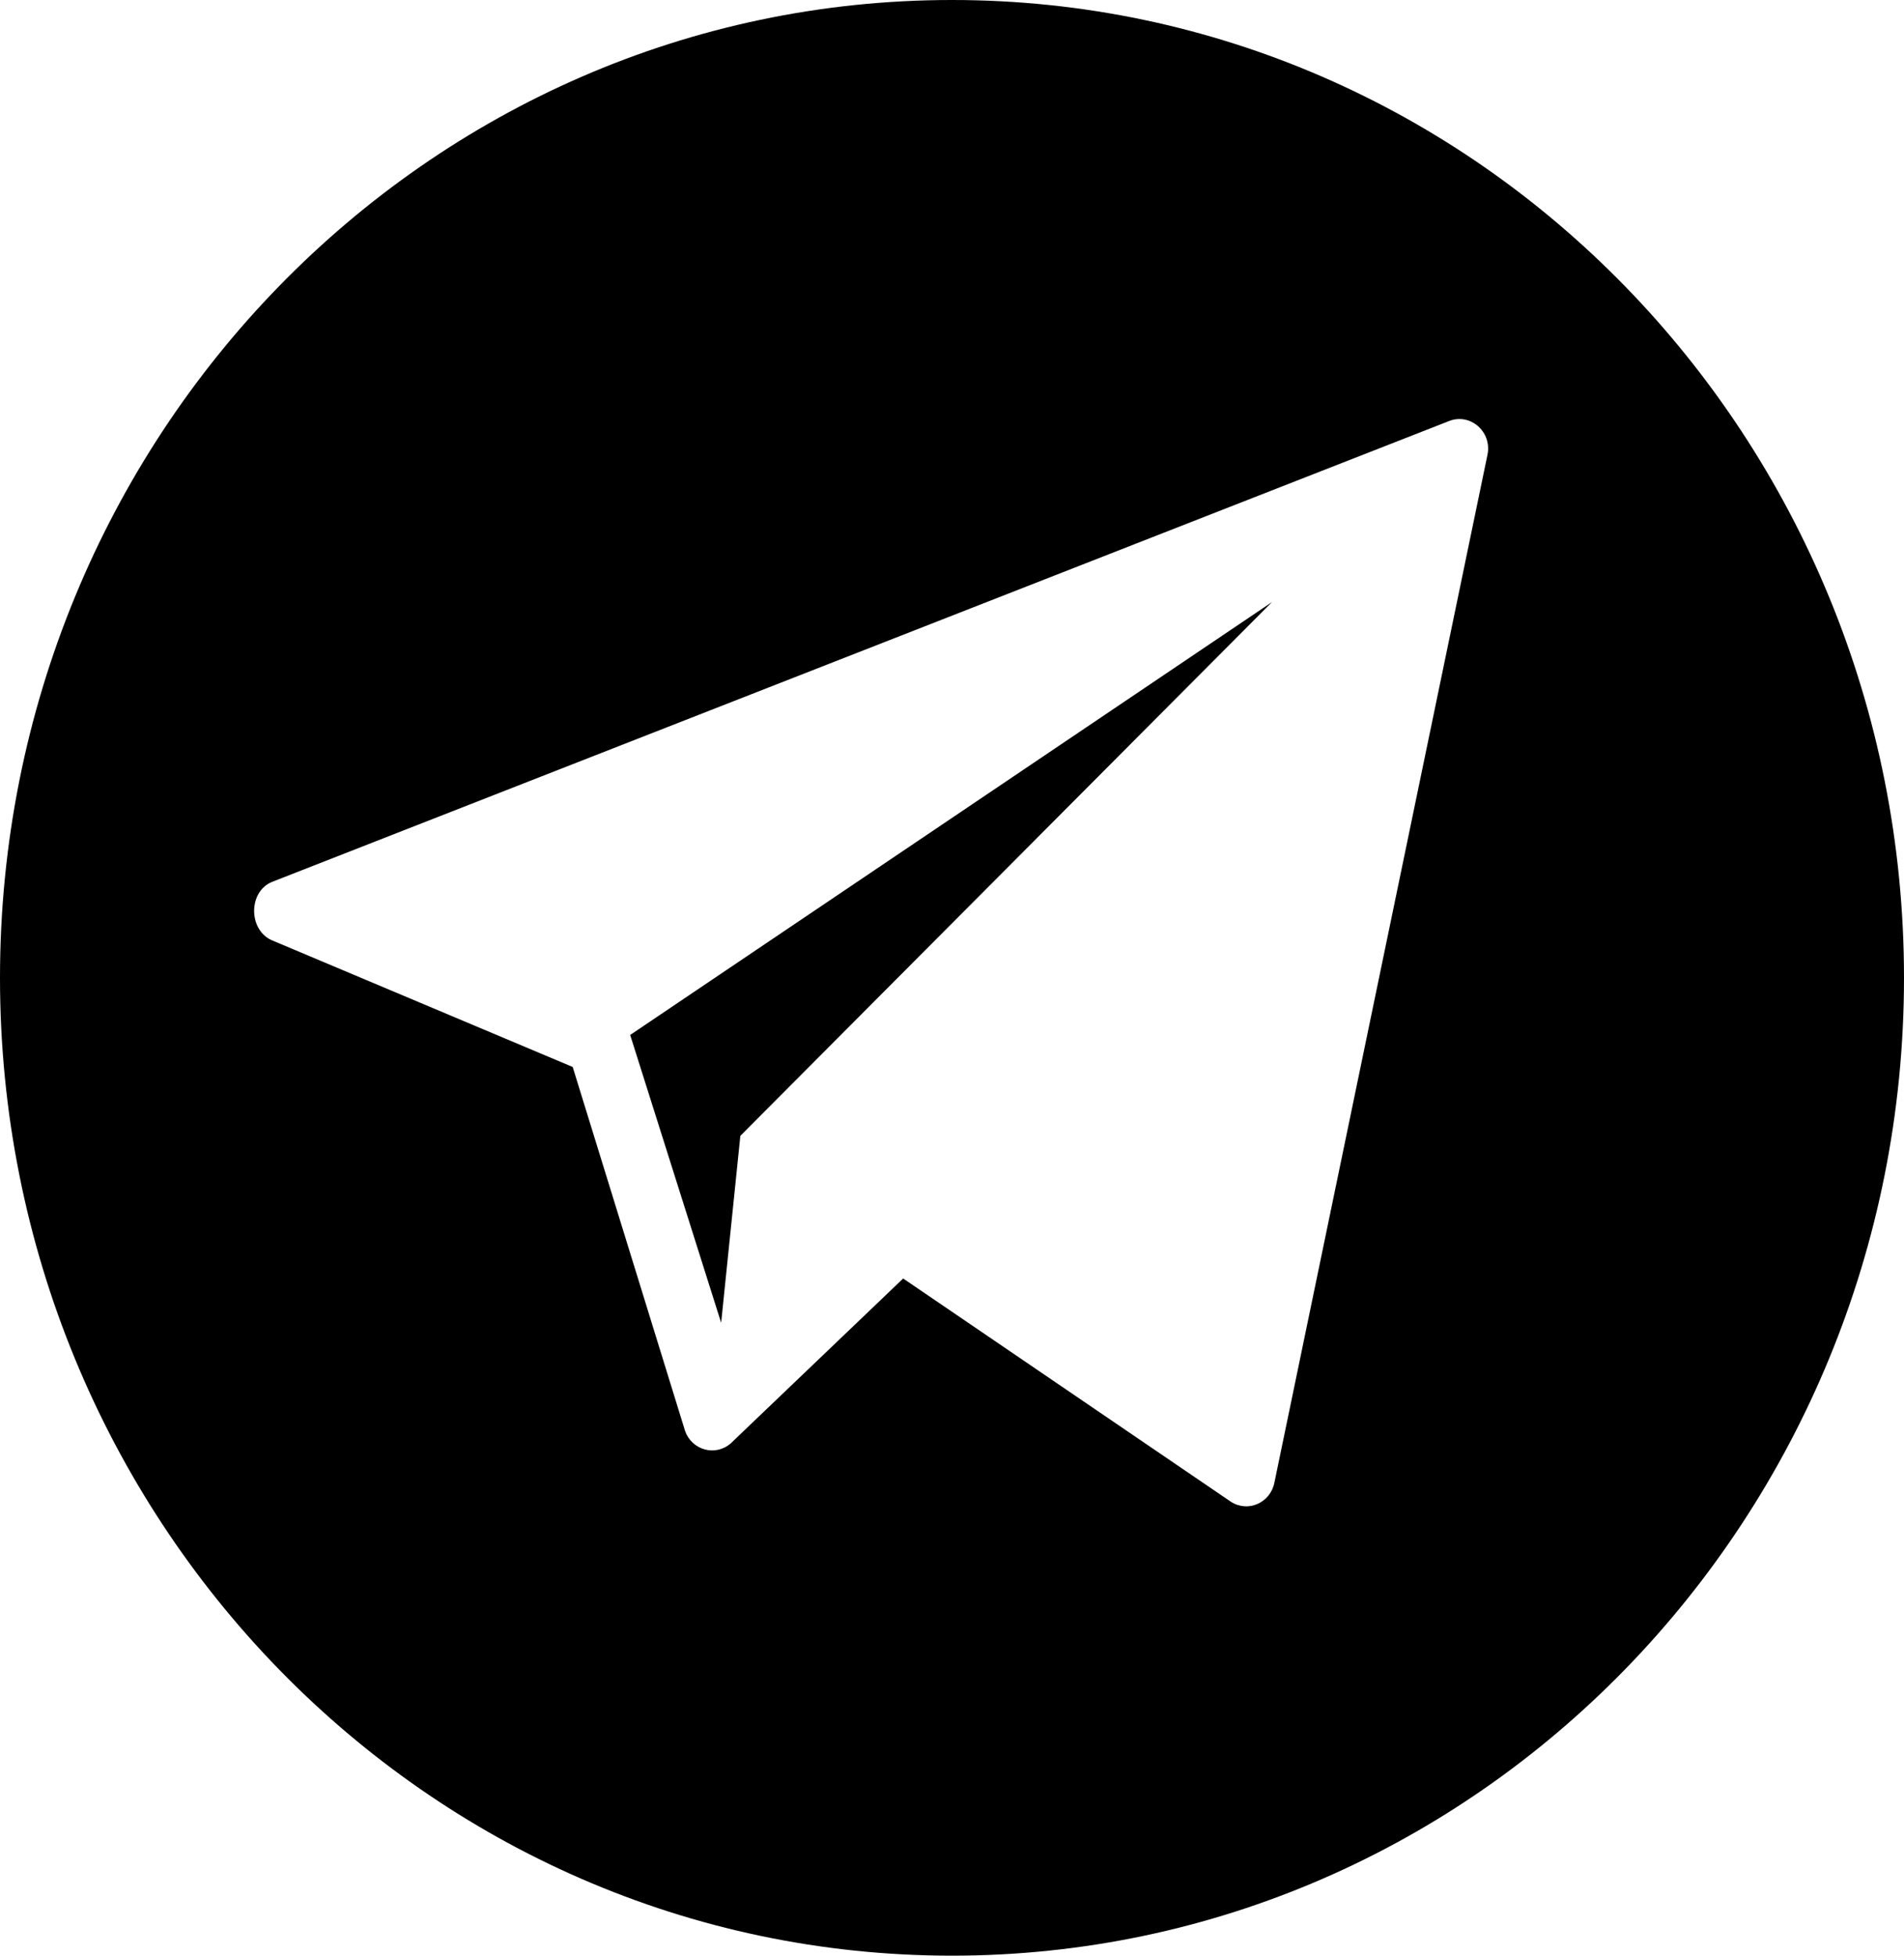 <?xml version="1.0" encoding="UTF-8"?> <svg xmlns="http://www.w3.org/2000/svg" width="37" height="38" viewBox="0 0 37 38" fill="none"> <path d="M18.5 0C8.283 0 0 8.507 0 19C0 29.493 8.283 38 18.5 38C28.717 38 37 29.493 37 19C37 8.507 28.717 0 18.5 0ZM28.907 8.831L24.765 28.809C24.687 29.202 24.252 29.394 23.921 29.181L17.551 24.842L14.201 28.045C13.902 28.307 13.441 28.179 13.311 27.798L11.129 20.732L5.271 18.265C4.822 18.054 4.828 17.319 5.289 17.135L28.157 8.182C28.569 8.018 28.994 8.386 28.907 8.831Z" fill="black"></path> <path d="M14.014 25.703L14.387 22.07L24.718 11.699L12.246 20.11L14.014 25.703Z" fill="black"></path> </svg> 